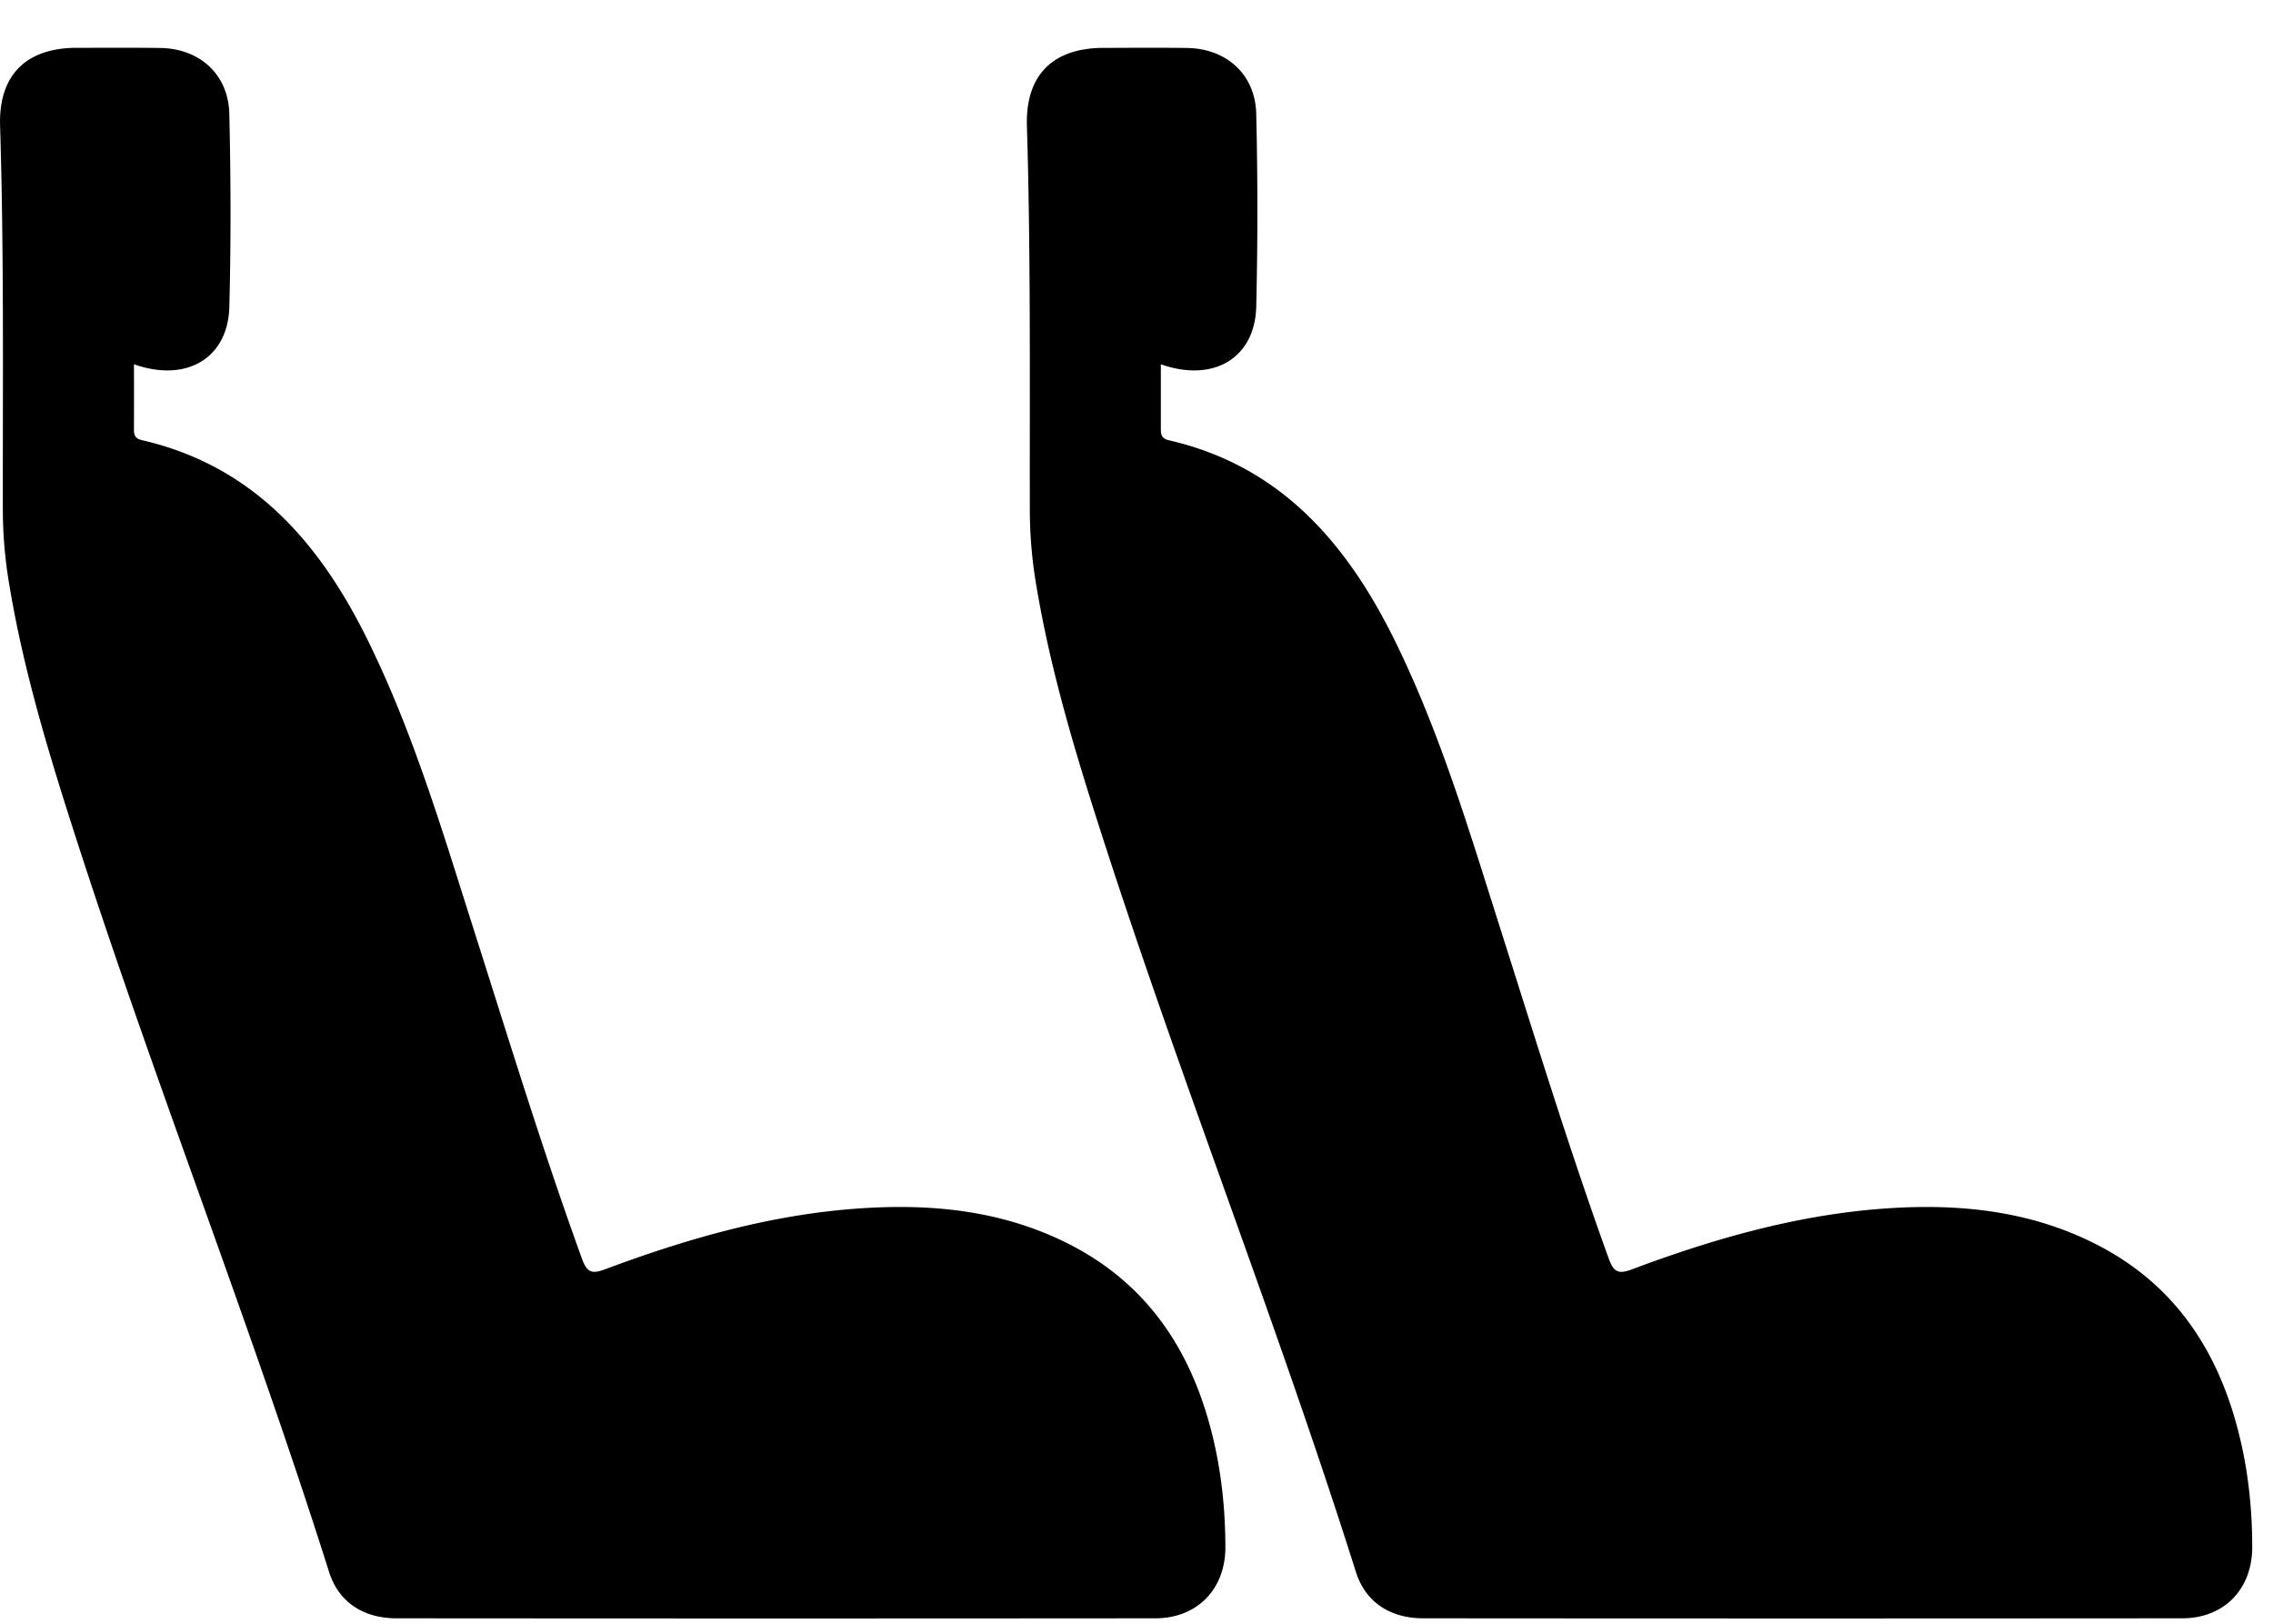 <svg width="28" height="20" viewBox="0 0 28 20" xmlns="http://www.w3.org/2000/svg"><path d="M14.3 4.488v.805c0 .07.02.111.095.129 1.379.315 2.197 1.27 2.788 2.47.563 1.144.923 2.365 1.308 3.575.429 1.348.844 2.702 1.326 4.034.061.168.118.196.283.135.986-.37 1.992-.66 3.047-.745.932-.074 1.841.007 2.688.442 1 .514 1.532 1.377 1.773 2.444.095.42.136.849.136 1.28 0 .517-.346.875-.86.876q-4.677.004-9.351 0c-.408 0-.713-.199-.83-.57-.962-3.042-2.14-6.01-3.12-9.047-.334-1.035-.65-2.075-.825-3.153a5.5 5.5 0 0 1-.072-.87c-.003-1.581.012-3.162-.036-4.744-.018-.622.318-.957.938-.959.346-.001.691-.004 1.037.001.486.008.84.328.85.814q.028 1.186 0 2.372c-.016.636-.528.938-1.175.71m-12.65 0q.002.407 0 .806c0 .07.02.111.096.128 1.378.316 2.197 1.27 2.787 2.47.563 1.145.923 2.366 1.308 3.575.43 1.35.844 2.703 1.327 4.035.06.168.118.196.283.134.985-.368 1.992-.66 3.047-.744.931-.074 1.84.006 2.687.441 1 .515 1.532 1.378 1.773 2.445.095.42.136.849.137 1.28 0 .517-.347.875-.861.876q-4.676.004-9.35 0c-.408 0-.713-.2-.83-.57-.963-3.042-2.141-6.011-3.12-9.047C.6 9.28.283 8.24.108 7.163a5.5 5.5 0 0 1-.073-.87C.033 4.712.05 3.13.001 1.549-.018.927.319.592.939.589c.345 0 .69-.003 1.036.002.487.007.84.328.85.814.018.79.021 1.582 0 2.372-.015.636-.528.938-1.174.71"/></svg>
